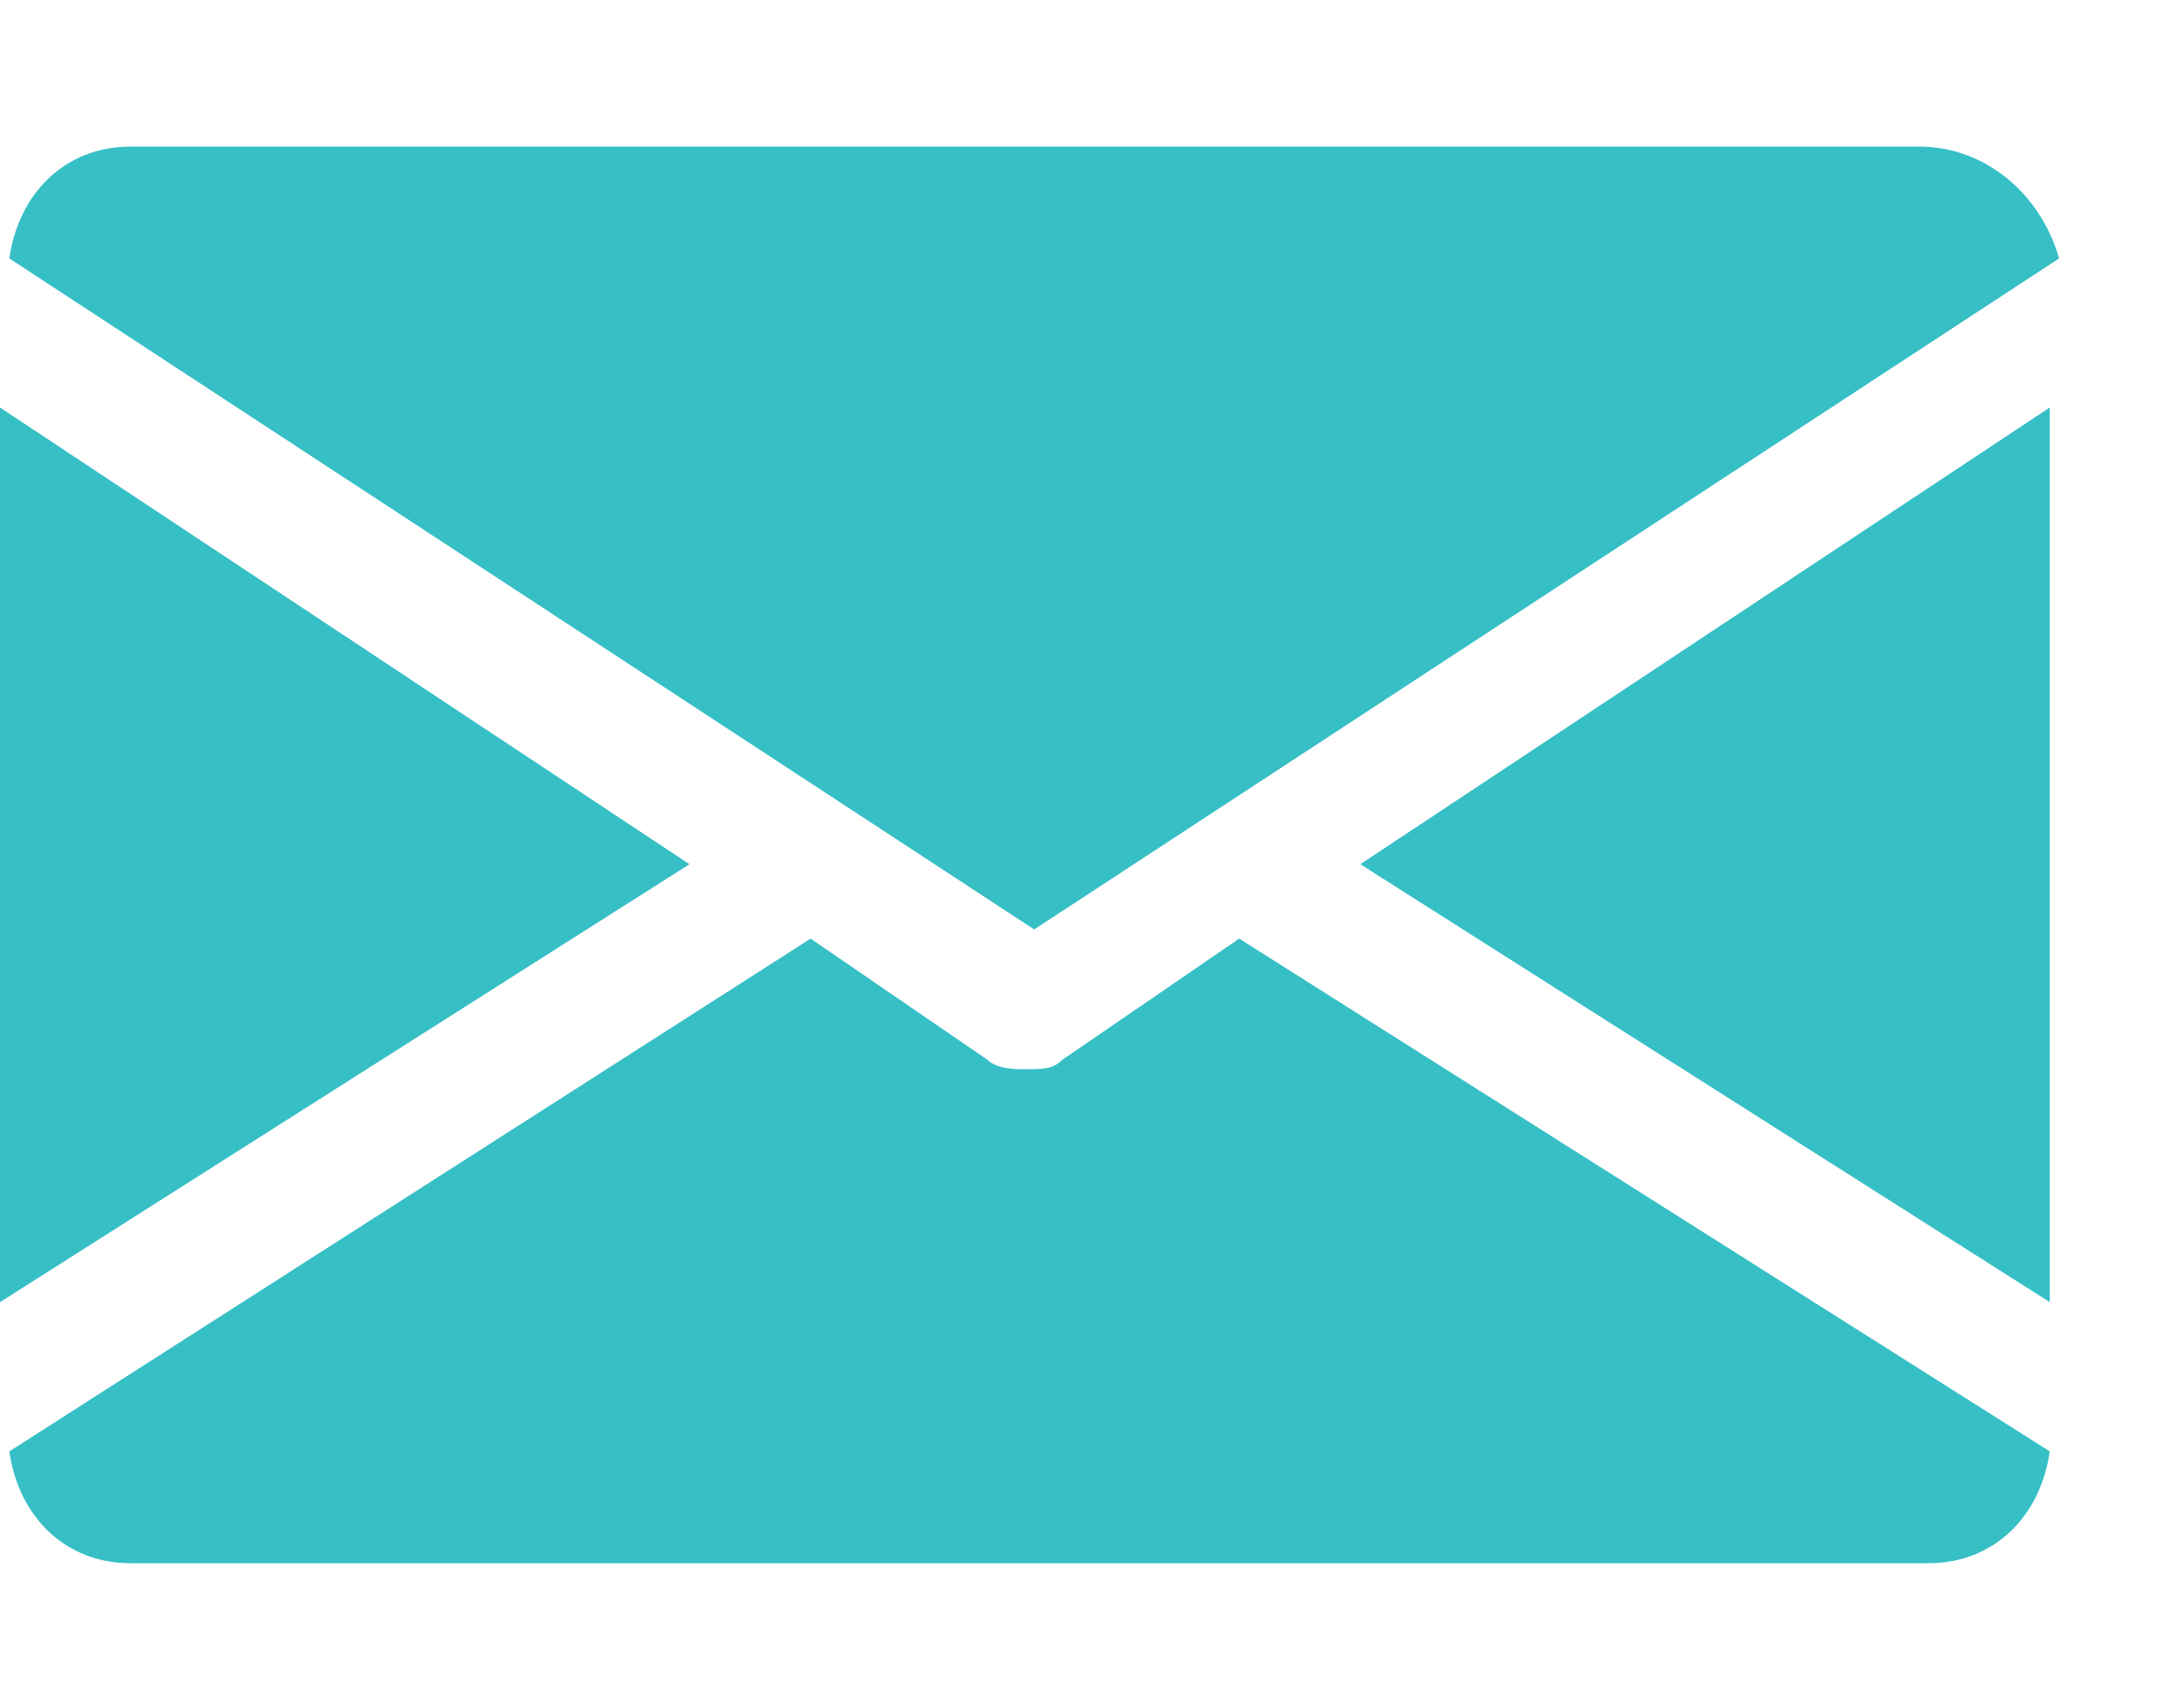 <svg width="14" height="11" viewBox="0 0 14 11" fill="none" xmlns="http://www.w3.org/2000/svg">
<path d="M8.76 5.565L13.2 8.385V2.624L8.76 5.565Z" fill="#37BFC6"/>
<path d="M0 2.624V8.385L4.44 5.565L0 2.624Z" fill="#37BFC6"/>
<path d="M12.36 0.944H0.84C0.42 0.944 0.12 1.244 0.06 1.664L6.66 5.985L13.26 1.664C13.14 1.244 12.78 0.944 12.36 0.944Z" fill="#37BFC6"/>
<path d="M7.98 6.044L6.84 6.825C6.78 6.885 6.72 6.885 6.6 6.885C6.54 6.885 6.42 6.885 6.36 6.825L5.22 6.044L0.06 9.346C0.12 9.766 0.42 10.066 0.84 10.066H12.42C12.84 10.066 13.14 9.766 13.2 9.346L7.98 6.044Z" fill="#37BFC6"/>
</svg>
